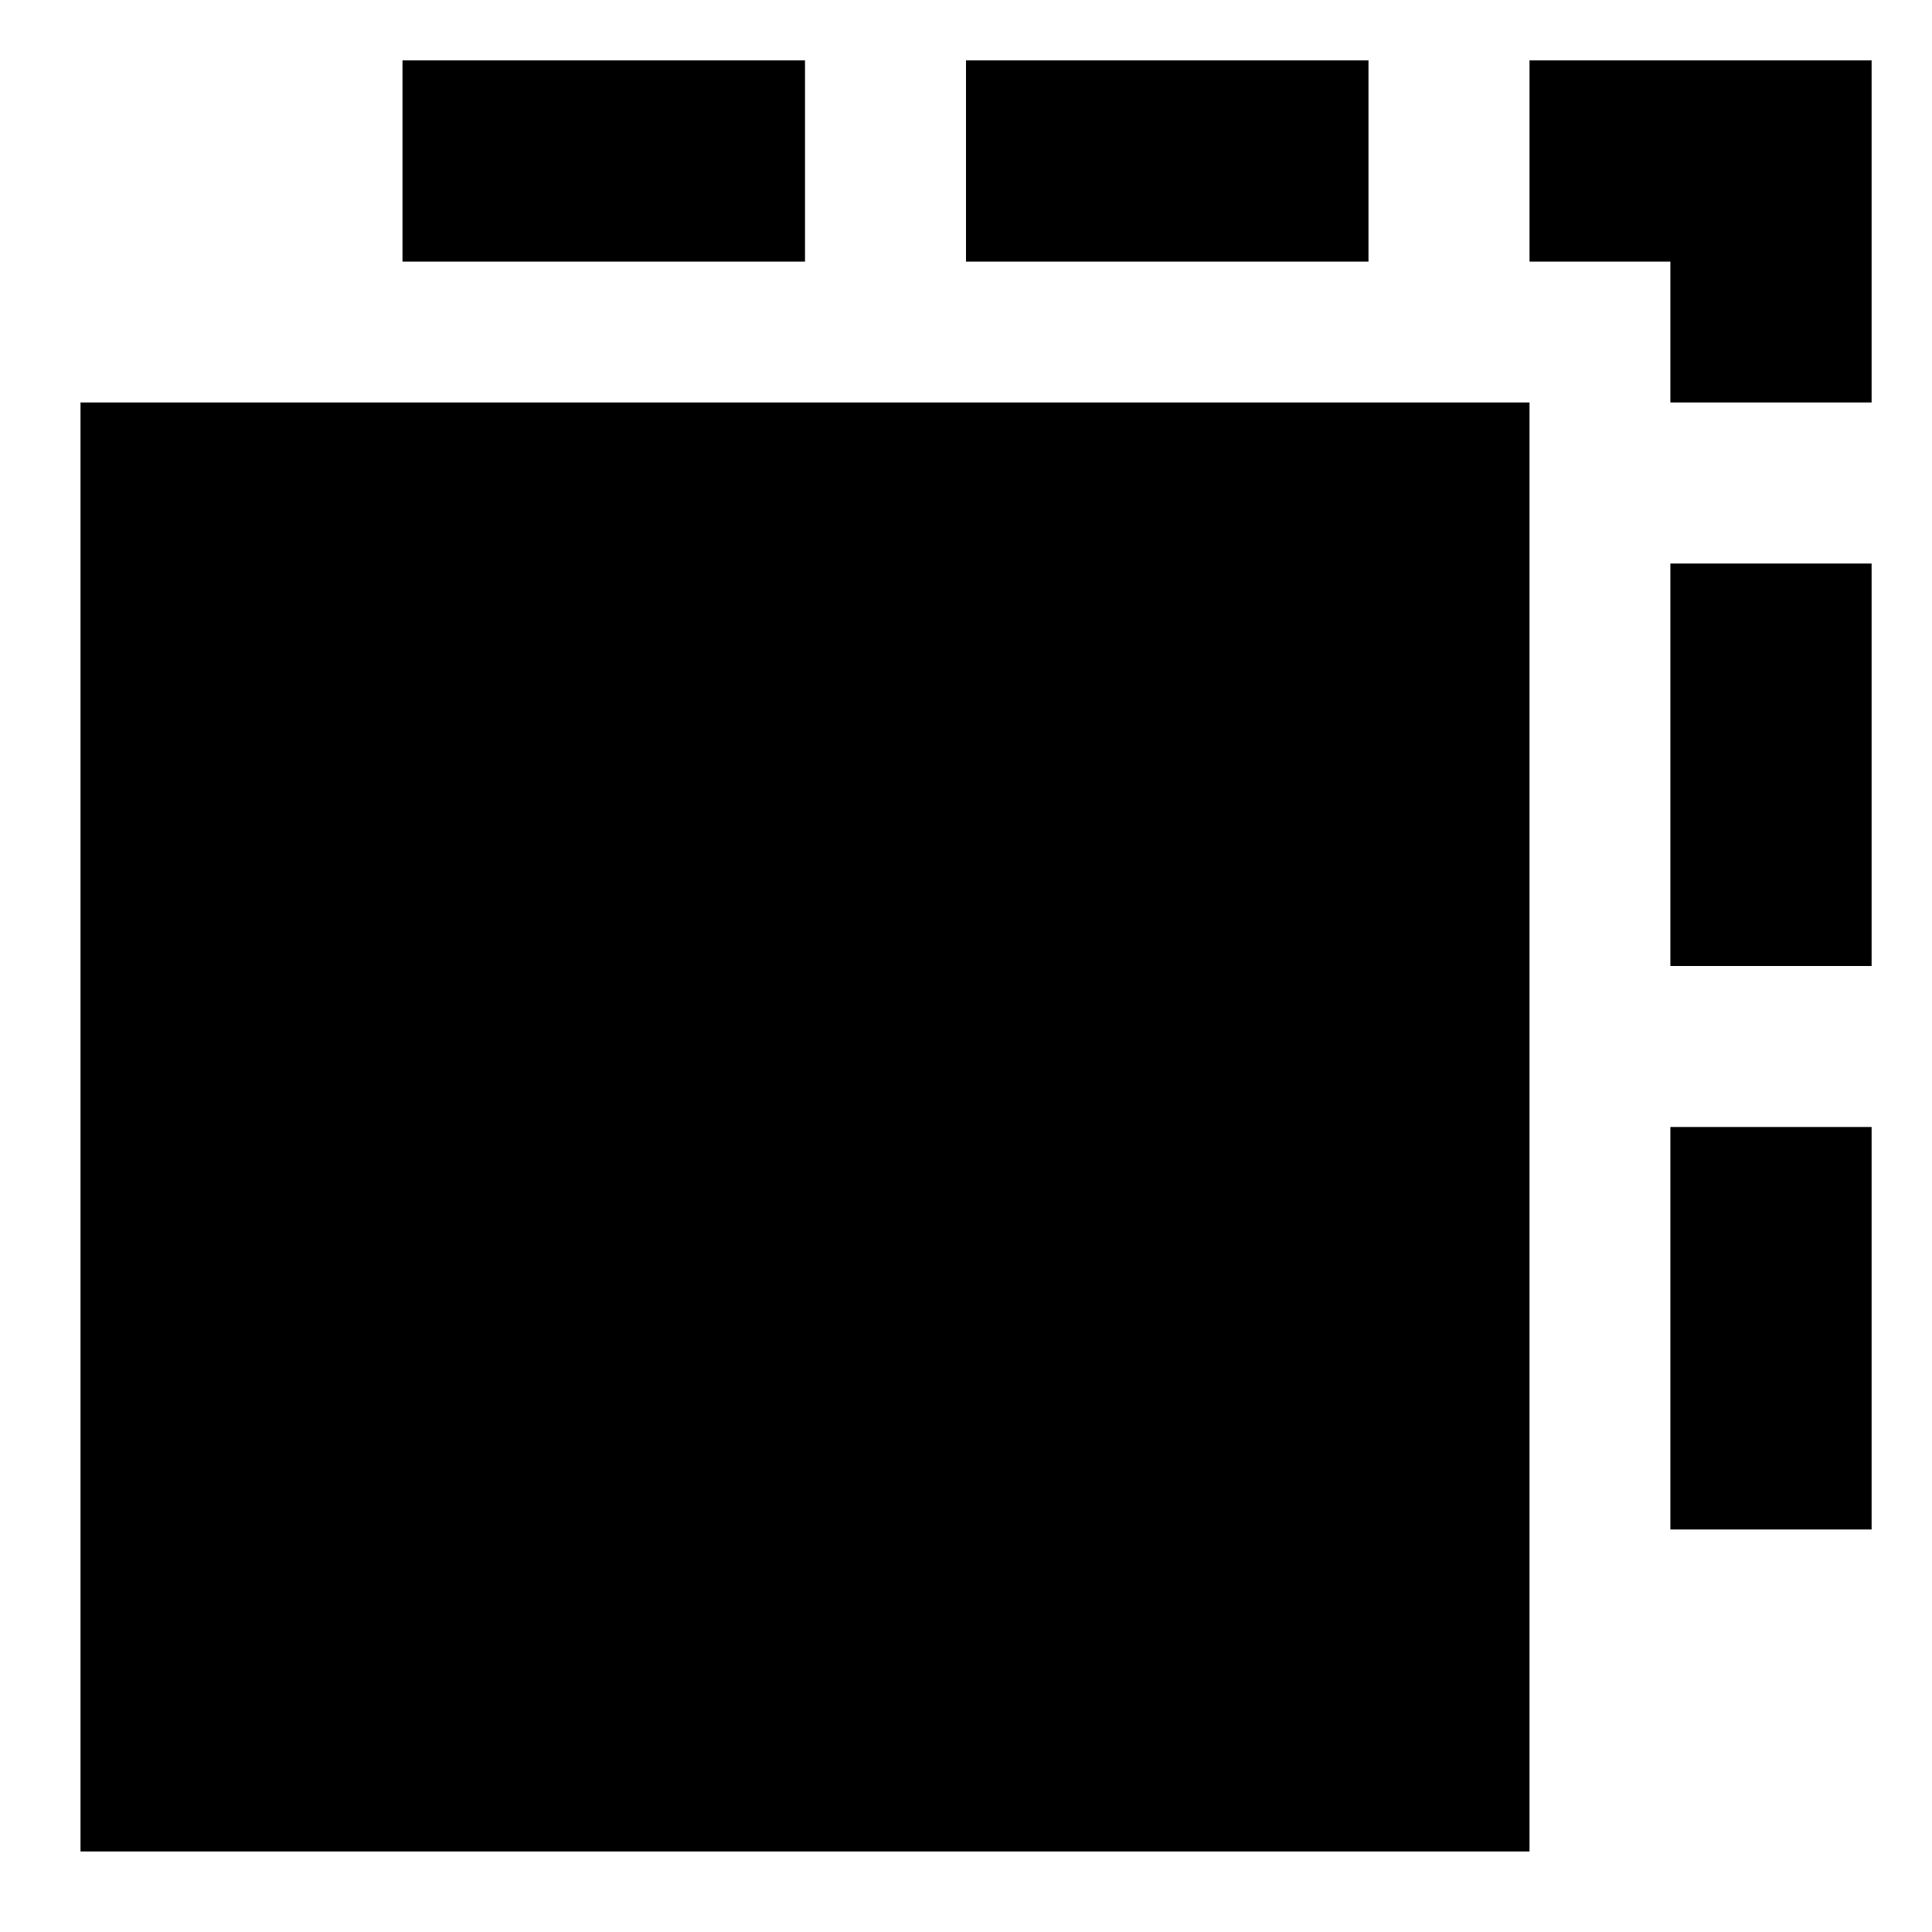 <?xml version="1.0" encoding="UTF-8"?> <svg xmlns="http://www.w3.org/2000/svg" fill="none" viewBox="0 0 24 24" id="Copy-1--Streamline-Sharp-Remix.svg" height="24" width="24"><desc>Copy 1 Streamline Icon: https://streamlinehq.com</desc><g id="copy-1"><path id="Union" fill="#000000" fill-rule="evenodd" d="M5 3.25h5V0.75H5v2.5ZM1 23V5h18v18H1ZM17 3.25h-5V0.75h5v2.5Zm2 0h1.75V5h2.5V0.75H19v2.5ZM20.75 12V7h2.5v5h-2.5Zm0 2v5h2.5v-5h-2.5Z" clip-rule="evenodd" stroke-width="1"></path></g></svg> 